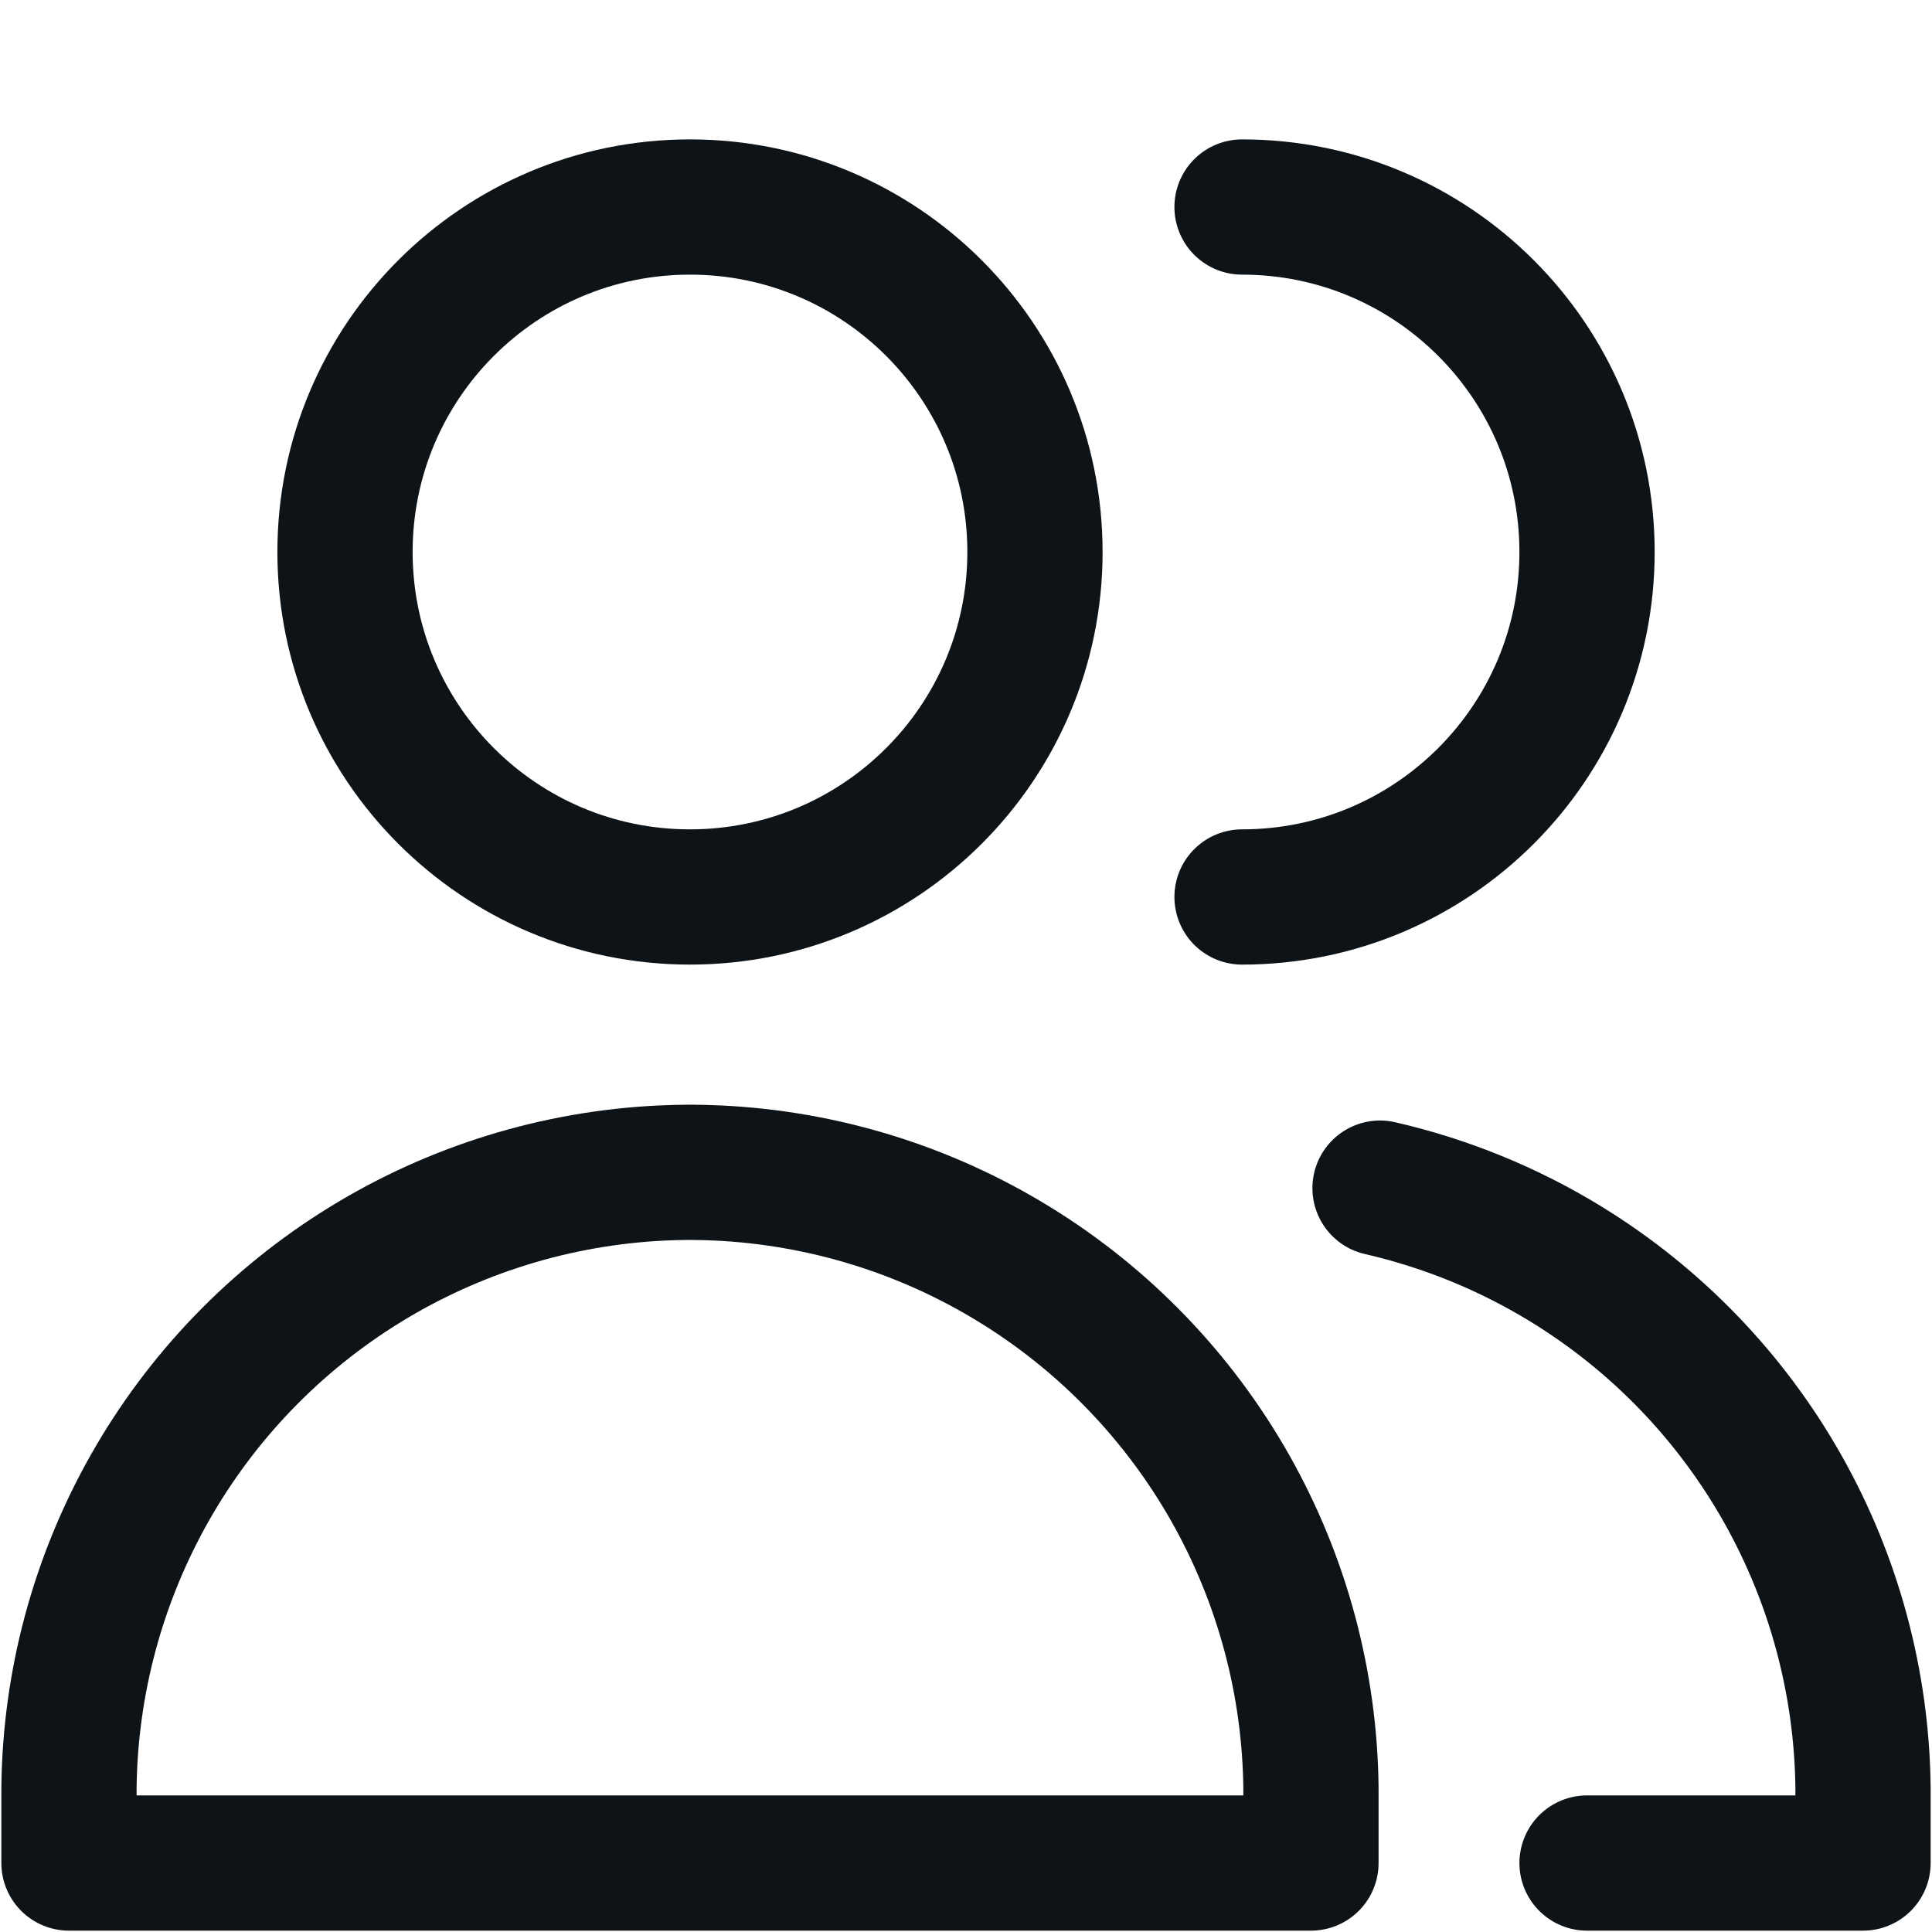 <svg width="40" height="40" viewBox="0 0 40 40" fill="none" xmlns="http://www.w3.org/2000/svg">
<path d="M14.285 18.571C18.23 18.571 21.428 15.373 21.428 11.428C21.428 7.484 18.23 4.286 14.285 4.286C10.341 4.286 7.143 7.484 7.143 11.428C7.143 15.373 10.341 18.571 14.285 18.571Z" stroke="#0D1317" stroke-width="2.8" stroke-linecap="round" stroke-linejoin="round"/>
<path d="M1.428 38.572H14.285H27.142V37.023C27.119 34.845 26.545 32.709 25.473 30.813C24.4 28.917 22.865 27.324 21.01 26.183C19.156 25.041 17.042 24.389 14.866 24.286C14.672 24.277 14.479 24.272 14.285 24.271C14.091 24.272 13.897 24.277 13.703 24.286C11.528 24.389 9.414 25.041 7.559 26.183C5.705 27.324 4.169 28.917 3.097 30.813C2.025 32.709 1.45 34.845 1.428 37.023V38.572Z" stroke="#0D1317" stroke-width="2.8" stroke-linecap="round" stroke-linejoin="round"/>
<path d="M25.715 18.571C29.66 18.571 32.858 15.373 32.858 11.428C32.858 7.484 29.66 4.286 25.715 4.286" stroke="#0D1317" stroke-width="2.8" stroke-linecap="round" stroke-linejoin="round"/>
<path d="M32.858 38.572H38.572V37.023C38.549 34.845 37.975 32.709 36.903 30.813C35.831 28.917 34.295 27.324 32.441 26.183C31.242 25.445 29.934 24.912 28.572 24.599" stroke="#0D1317" stroke-width="2.8" stroke-linecap="round" stroke-linejoin="round"/>
</svg>
